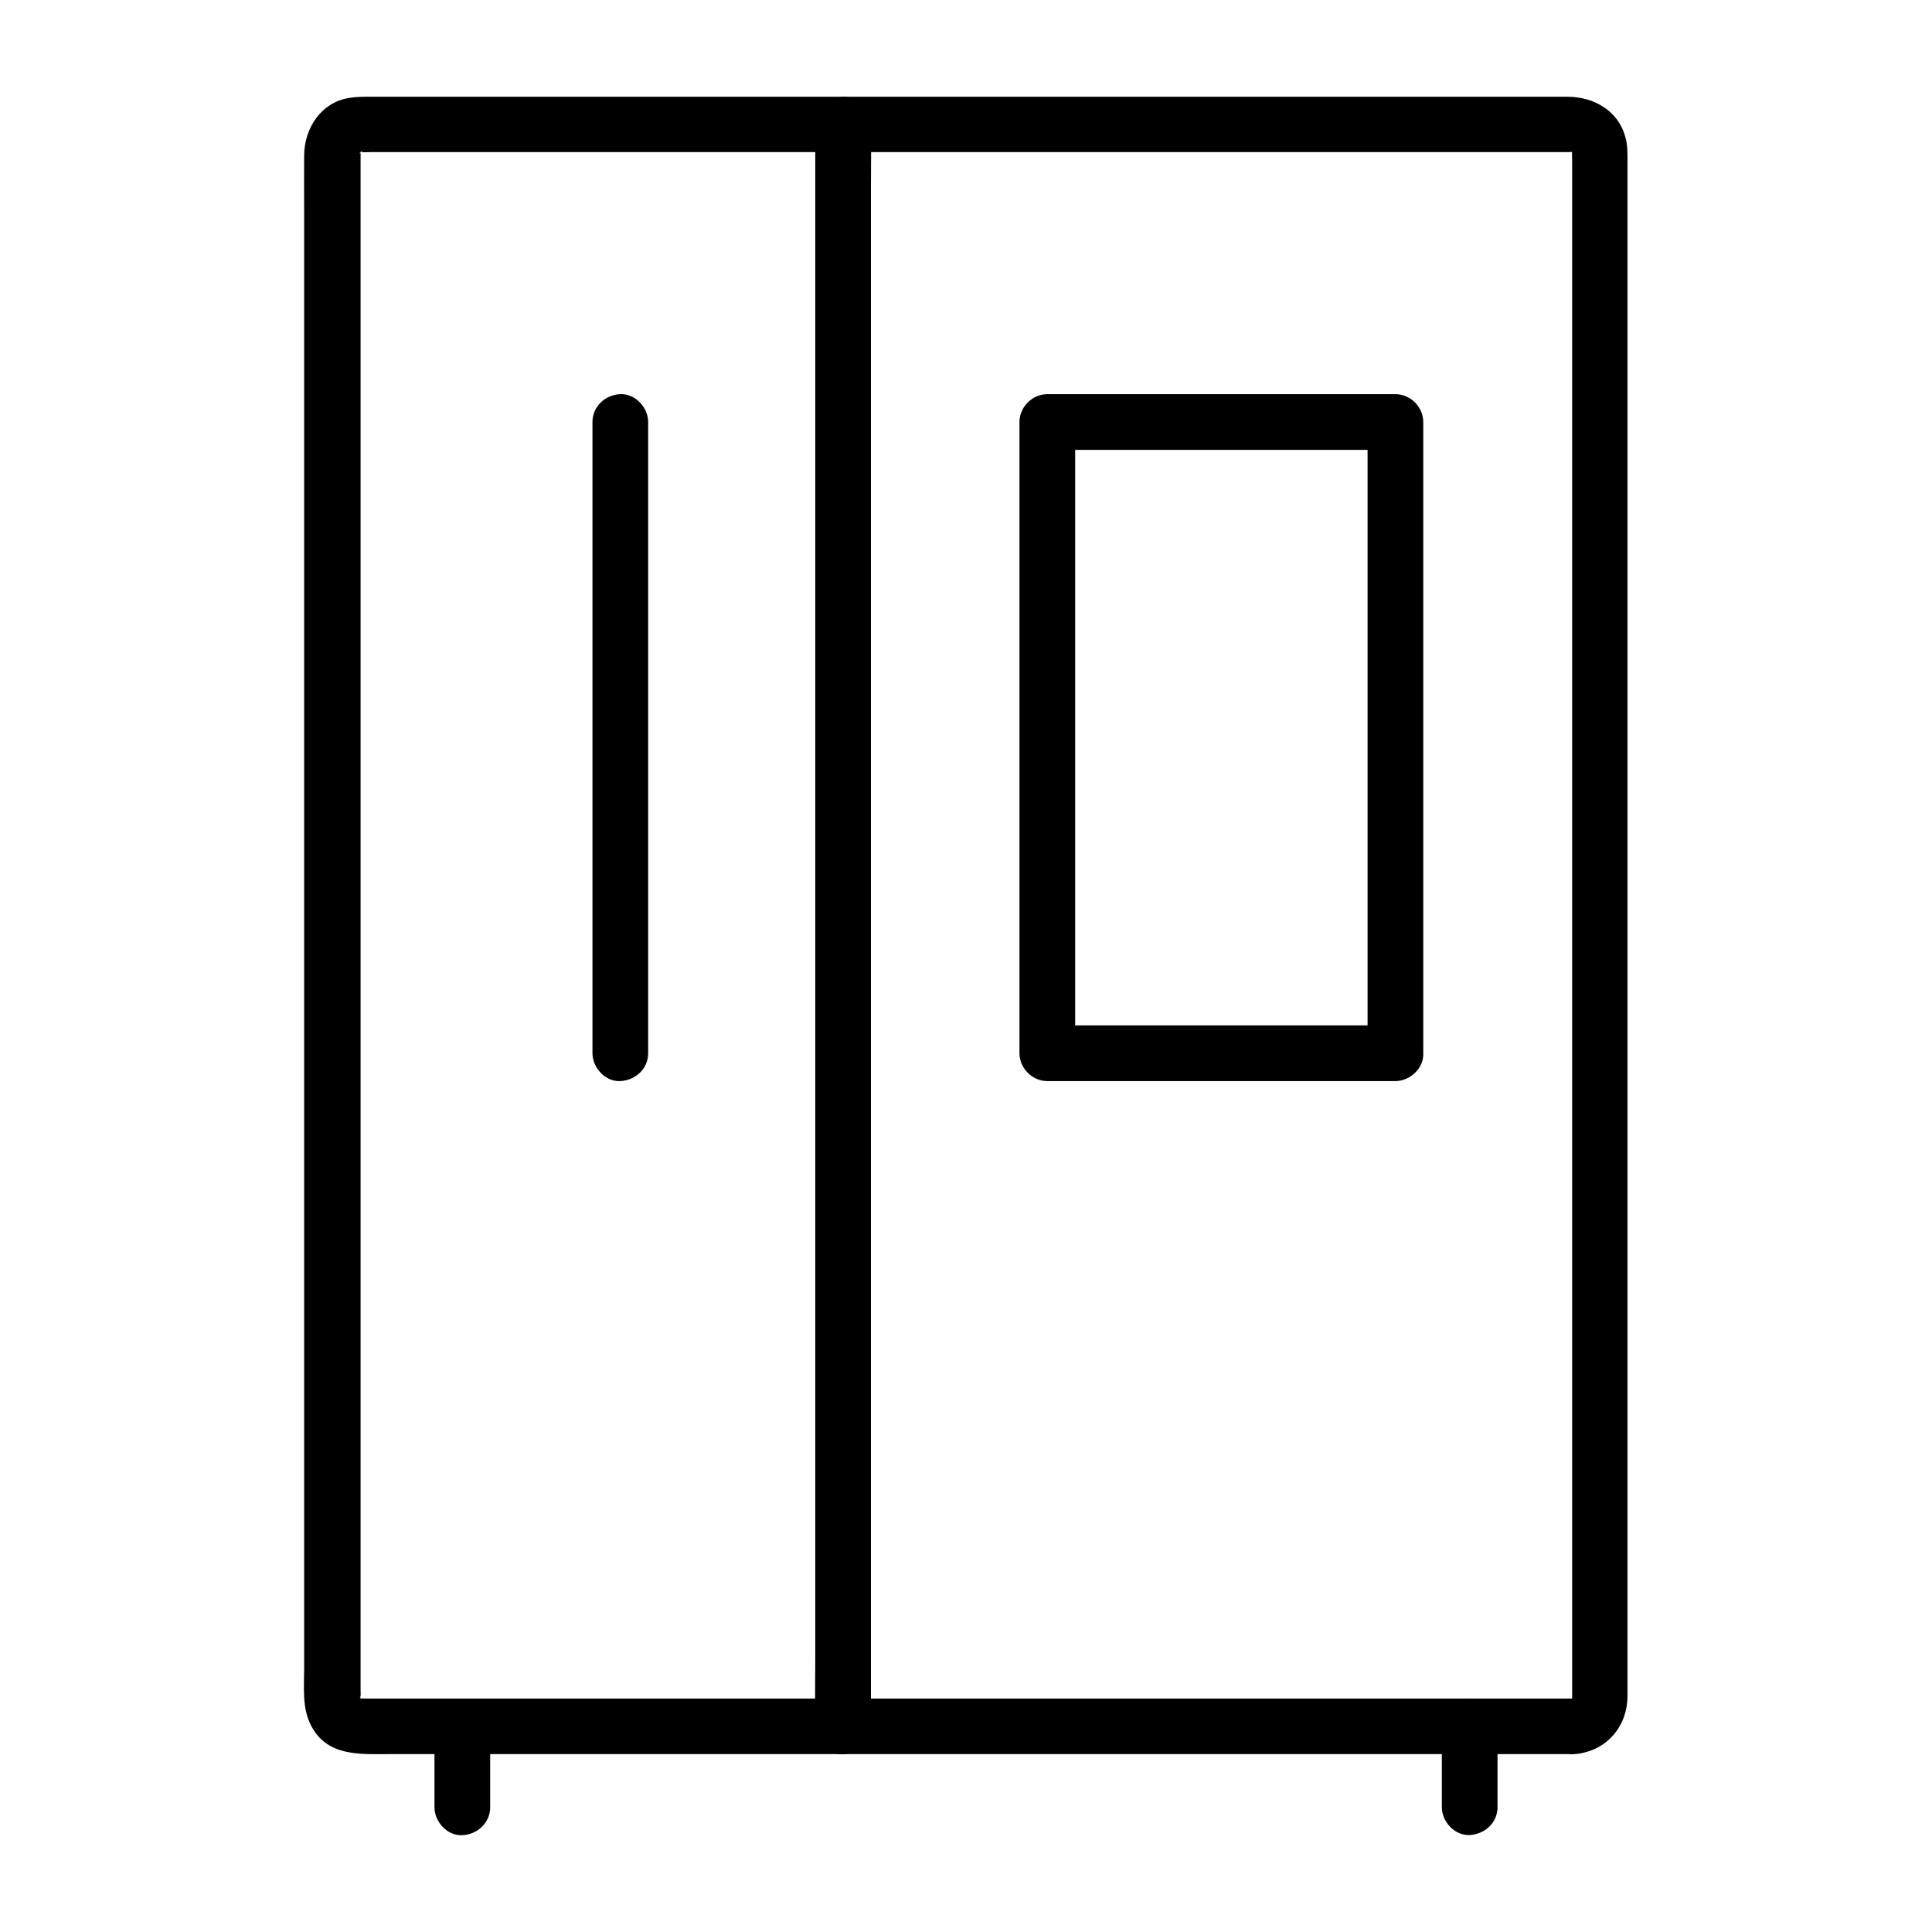 <?xml version="1.0" encoding="UTF-8"?>
<!-- Uploaded to: ICON Repo, www.iconrepo.com, Generator: ICON Repo Mixer Tools -->
<svg fill="#000000" width="800px" height="800px" version="1.1" viewBox="144 144 512 512" xmlns="http://www.w3.org/2000/svg">
 <g>
  <path d="m560.69 594.14h-11.219-30.062-43.691-51.414-53.875-50.871-42.41-28.586-7.281c-0.543 0-1.082-0.051-1.625 0h-0.246c-0.148 0 1.328-0.148 0.344 0.051 0.59-0.148 0.098 0-0.297-0.051 0.246 0.051 1.277 0.738 0.051 0 0.984 0.543 0 0.098-0.395-0.441 0.441 0.543 0.441 0.195 0.297 0.195-0.246-0.492-0.195-0.344 0.148 0.297-0.051-0.195-0.098-0.395-0.148-0.641 0.344 0.051 0.051 1.133 0.148 0.098 0.051-0.543 0-1.133 0-1.672v-6.594-24.5-36.852-45.855-51.809-53.875-52.84-48.461-40.887-29.617-15.203c0-0.395 0.051-0.789 0-1.133v-0.148c0.098 0.984-0.148 0.641 0 0.051-0.148 0.688-0.441 0.297-0.148 0.297 0.148 0 0.148-0.344-0.297 0.195 0.246-0.297 0.59-0.641 0.887-0.887-0.441 0.344-0.543 0.246-0.195 0.297 0.395 0.051 0.148 0.051-0.297 0.148 0.641-0.148 0.934 0.098-0.051 0 1.031 0.098 2.117 0 3.148 0h21.695 37.688 48.461 53.383 52.988 47.184 35.918 19.188 1.523 0.195c0.098 0-0.688 0-0.344-0.051-0.098 0-0.195-0.051-0.344-0.051 0.688 0.195 0.836 0.195 0.344 0 0-0.098-0.395-0.246 0.246 0.148-0.051-0.051-0.934-0.738-0.246-0.246 0.195 0.148 0.984 1.133 0.441 0.441-0.59-0.738 0.098 0.297 0.051 0.297 0 0-0.59-1.133-0.246-0.297 0.297 0.738-0.098-0.195-0.098-0.344-0.098 0.789 0 1.625 0 2.41v17.367 31.34 41.969 49.25 53.43 53.777 50.973 44.871 35.426 22.68 5.266 1.133 0.195c0-0.148 0.344-1.133 0.098-0.344-0.297 0.887 0.195-0.297 0.246-0.297-0.051 0-0.543 0.984 0.148 0.051-0.395 0.543-1.379 0.984-0.395 0.441-1.367 0.738-0.336 0.102-0.039 0-0.492 0.148-1.328 0.102 0 0-3.836 0.195-7.578 3.246-7.379 7.379 0.195 3.836 3.246 7.578 7.379 7.379 8.562-0.395 14.562-6.938 14.613-15.398v-4.969-21.941-35.375-45.02-51.562-54.219-53.922-49.645-42.359-31.242-16.973c0-2.117 0-4.082-0.641-6.199-1.969-6.887-8.461-10.43-15.254-10.43h-18.402-35.816-47.379-53.676-53.875-48.906-37.836-21.5c-1.871 0-3.543 0-5.41 0.297-7.477 1.133-11.957 8.02-12.004 15.203-0.051 4.773 0 9.594 0 14.367v29.227 40.887 48.707 53.48 54.367 52.25 46.395 36.949 24.355c0 4.871-0.543 10.137 1.574 14.66 4.231 8.906 13.285 8.07 21.352 8.07h27.996 42.605 51.219 54.613 51.855 43.984 30.062 10.773c3.836 0 7.578-3.394 7.379-7.379-0.145-3.941-3.195-7.34-7.328-7.34z"/>
  <path d="m273.9 622.97v-21.402c0-3.836-3.394-7.578-7.379-7.379-3.984 0.195-7.379 3.246-7.379 7.379v21.402c0 3.836 3.394 7.578 7.379 7.379 3.984-0.195 7.379-3.246 7.379-7.379z"/>
  <path d="m526.1 601.52v21.402c0 3.836 3.394 7.578 7.379 7.379 3.984-0.195 7.379-3.246 7.379-7.379v-21.402c0-3.836-3.394-7.578-7.379-7.379-3.984 0.195-7.379 3.246-7.379 7.379z"/>
  <path d="m360.05 177.02v11.367 30.898 45.707 55.793 60.859 61.648 57.516 48.562 34.934c0 5.512-0.098 10.973 0 16.48v0.738c0 3.836 3.394 7.578 7.379 7.379 3.984-0.195 7.379-3.246 7.379-7.379v-11.367-30.898-45.707-55.793-60.859-61.648-57.516-48.562-34.934c0-5.512 0.098-10.973 0-16.48v-0.738c0-3.836-3.394-7.578-7.379-7.379-3.984 0.195-7.379 3.246-7.379 7.379z"/>
  <path d="m513.8 415.74h-31.145-49.691-11.414c2.461 2.461 4.922 4.922 7.379 7.379v-56.531-90.086-20.664l-7.379 7.379h31.145 49.691 11.414c-2.461-2.461-4.922-4.922-7.379-7.379v56.531 90.086 20.664c0 3.836 3.394 7.578 7.379 7.379 3.984-0.195 7.379-3.246 7.379-7.379v-56.531-90.086-20.664c0-3.984-3.394-7.379-7.379-7.379h-31.145-49.691-11.414c-3.984 0-7.379 3.394-7.379 7.379v56.531 90.086 20.664c0 3.984 3.394 7.379 7.379 7.379h31.145 49.691 11.414c3.836 0 7.578-3.394 7.379-7.379-0.195-4.031-3.246-7.379-7.379-7.379z"/>
  <path d="m301.01 255.84v56.531 90.086 20.664c0 3.836 3.394 7.578 7.379 7.379 3.984-0.195 7.379-3.246 7.379-7.379v-56.531-90.086-20.664c0-3.836-3.394-7.578-7.379-7.379-3.984 0.145-7.379 3.246-7.379 7.379z"/>
 </g>
</svg>